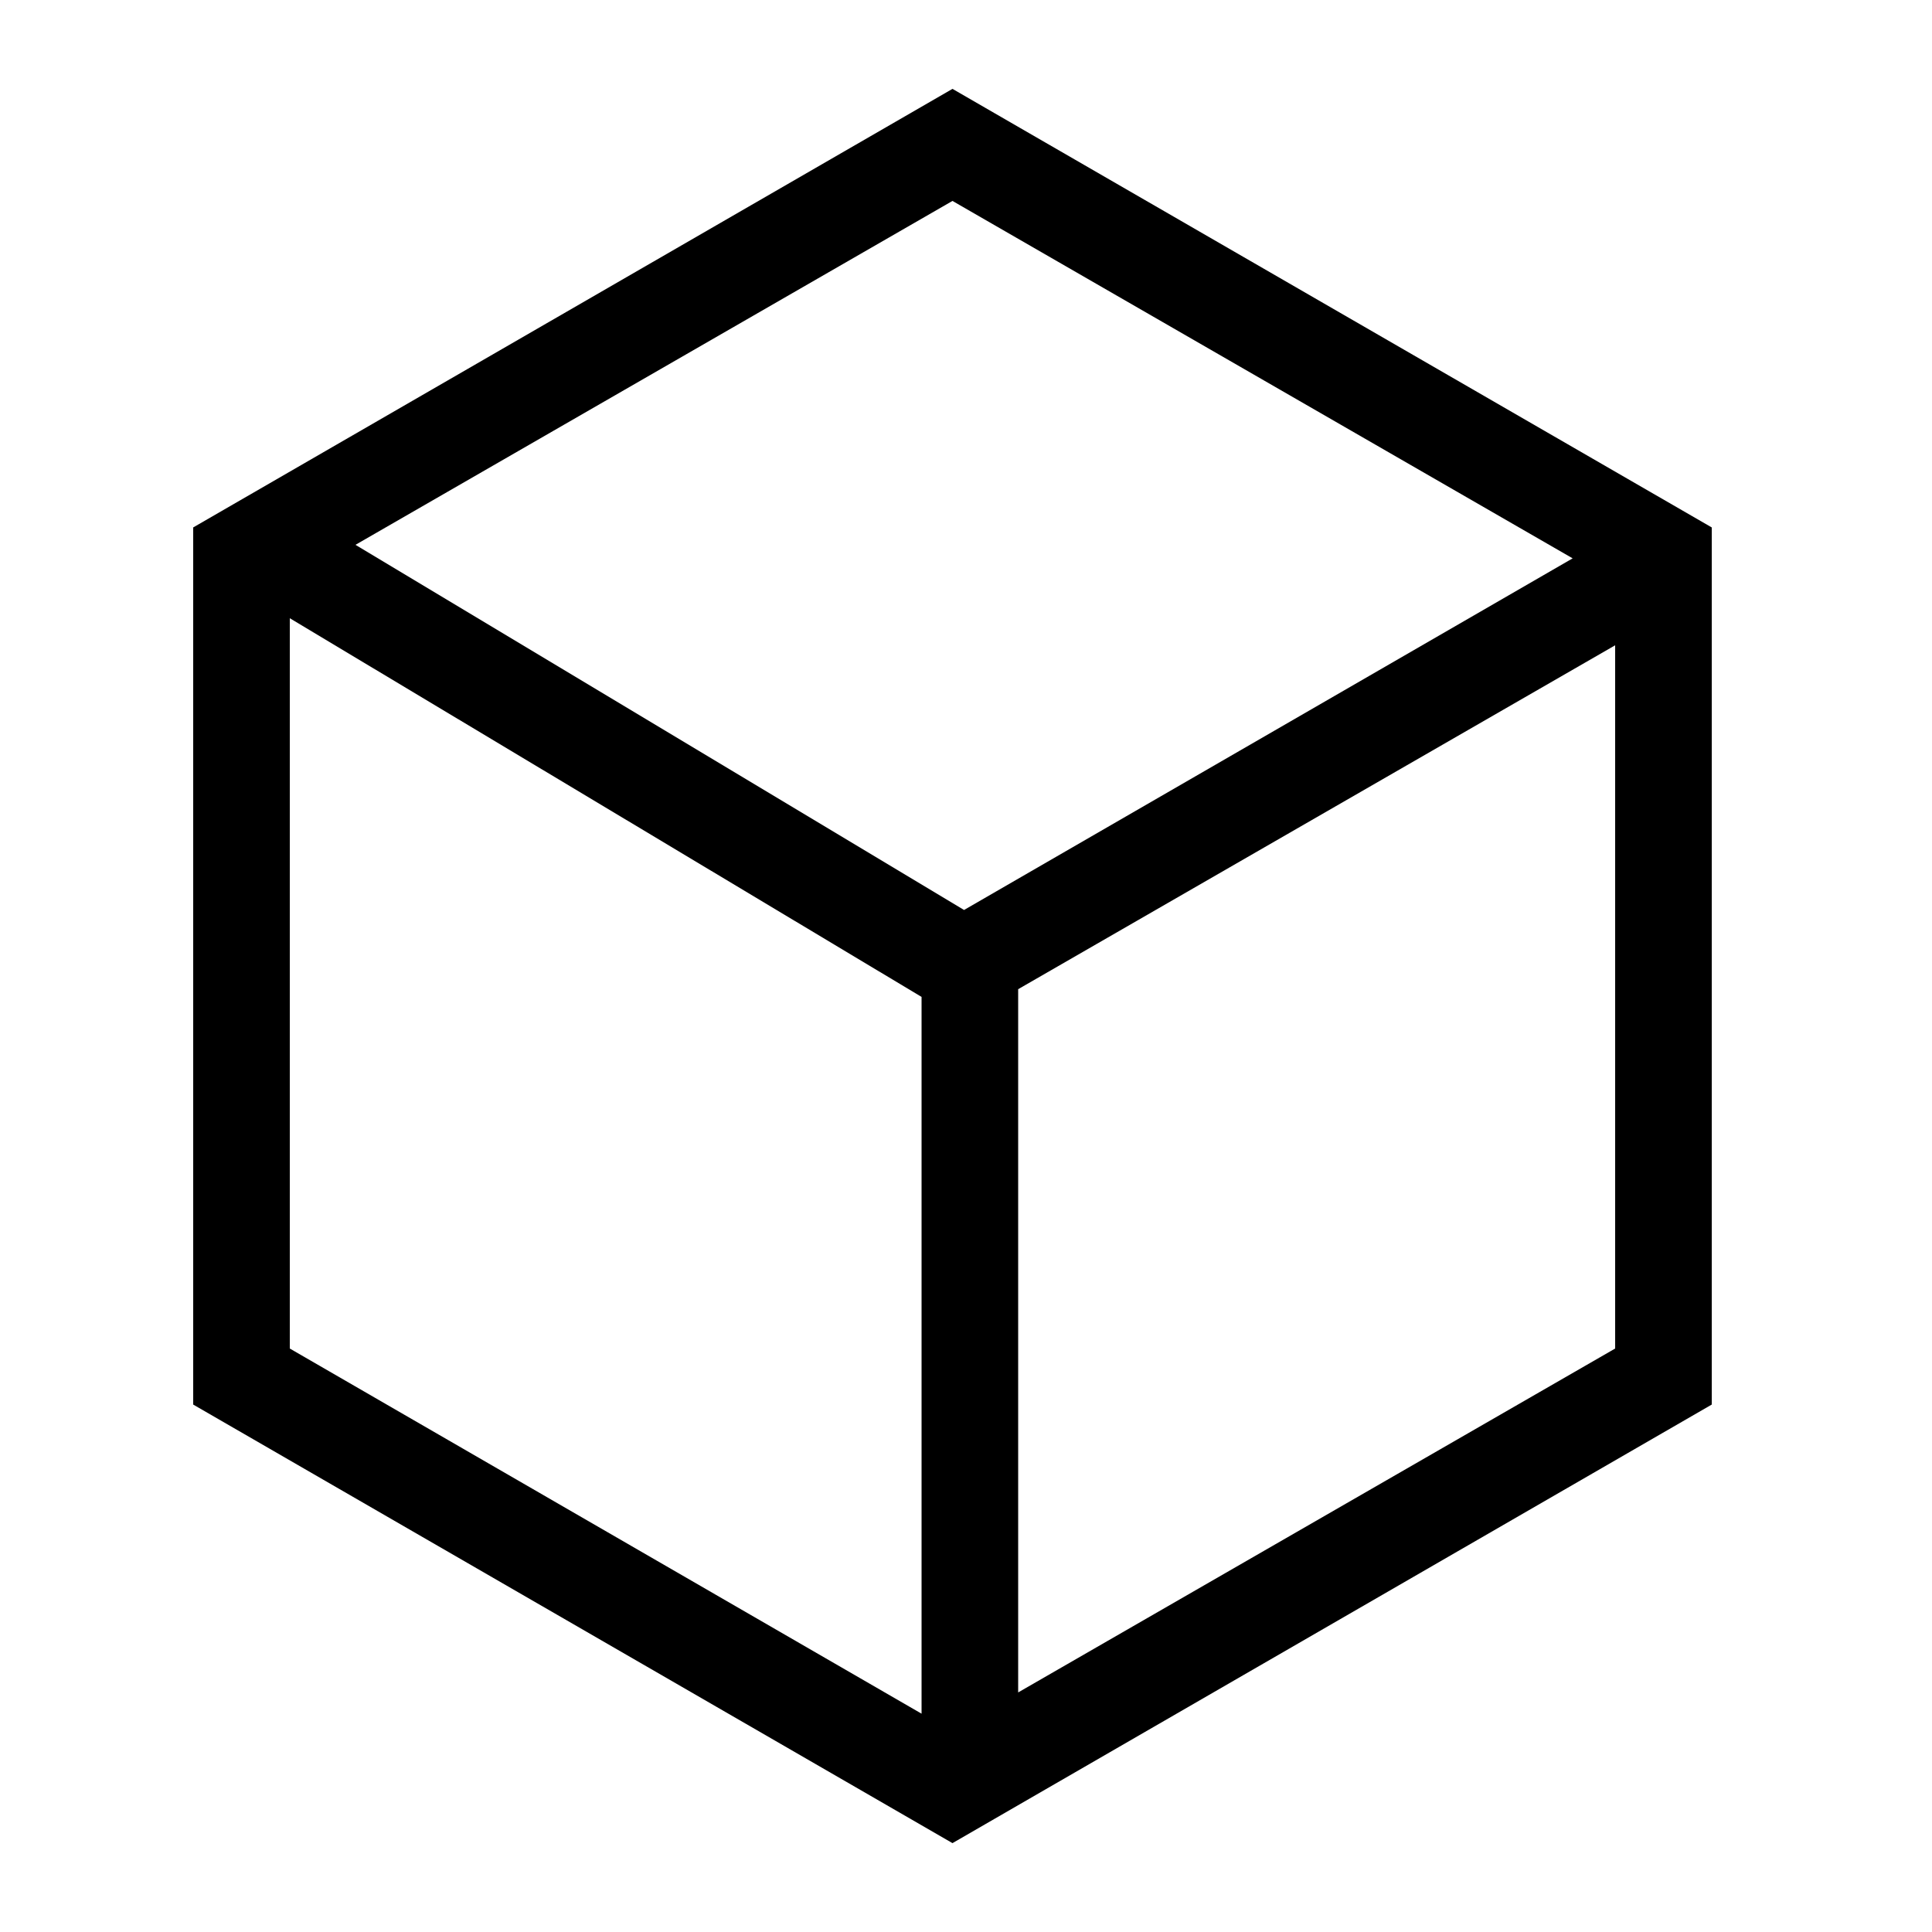 <svg xmlns="http://www.w3.org/2000/svg" xmlns:xlink="http://www.w3.org/1999/xlink" version="1.1" x="0px" y="0px" viewBox="0 0 100 100" enable-background="new 0 0 100 100" xml:space="preserve"><path d="M49.3,4.6L10,27.3v45.4l39.3,22.7l39.3-22.7V27.3L49.3,4.6z M81.4,28.9L49.9,47.1L18.4,28.2l30.9-17.8L81.4,28.9z M15,32  l32.7,19.6v37.1L15,69.8V32z M52.7,87.6V51.2l30.9-17.8v36.4L52.7,87.6z"></path></svg>